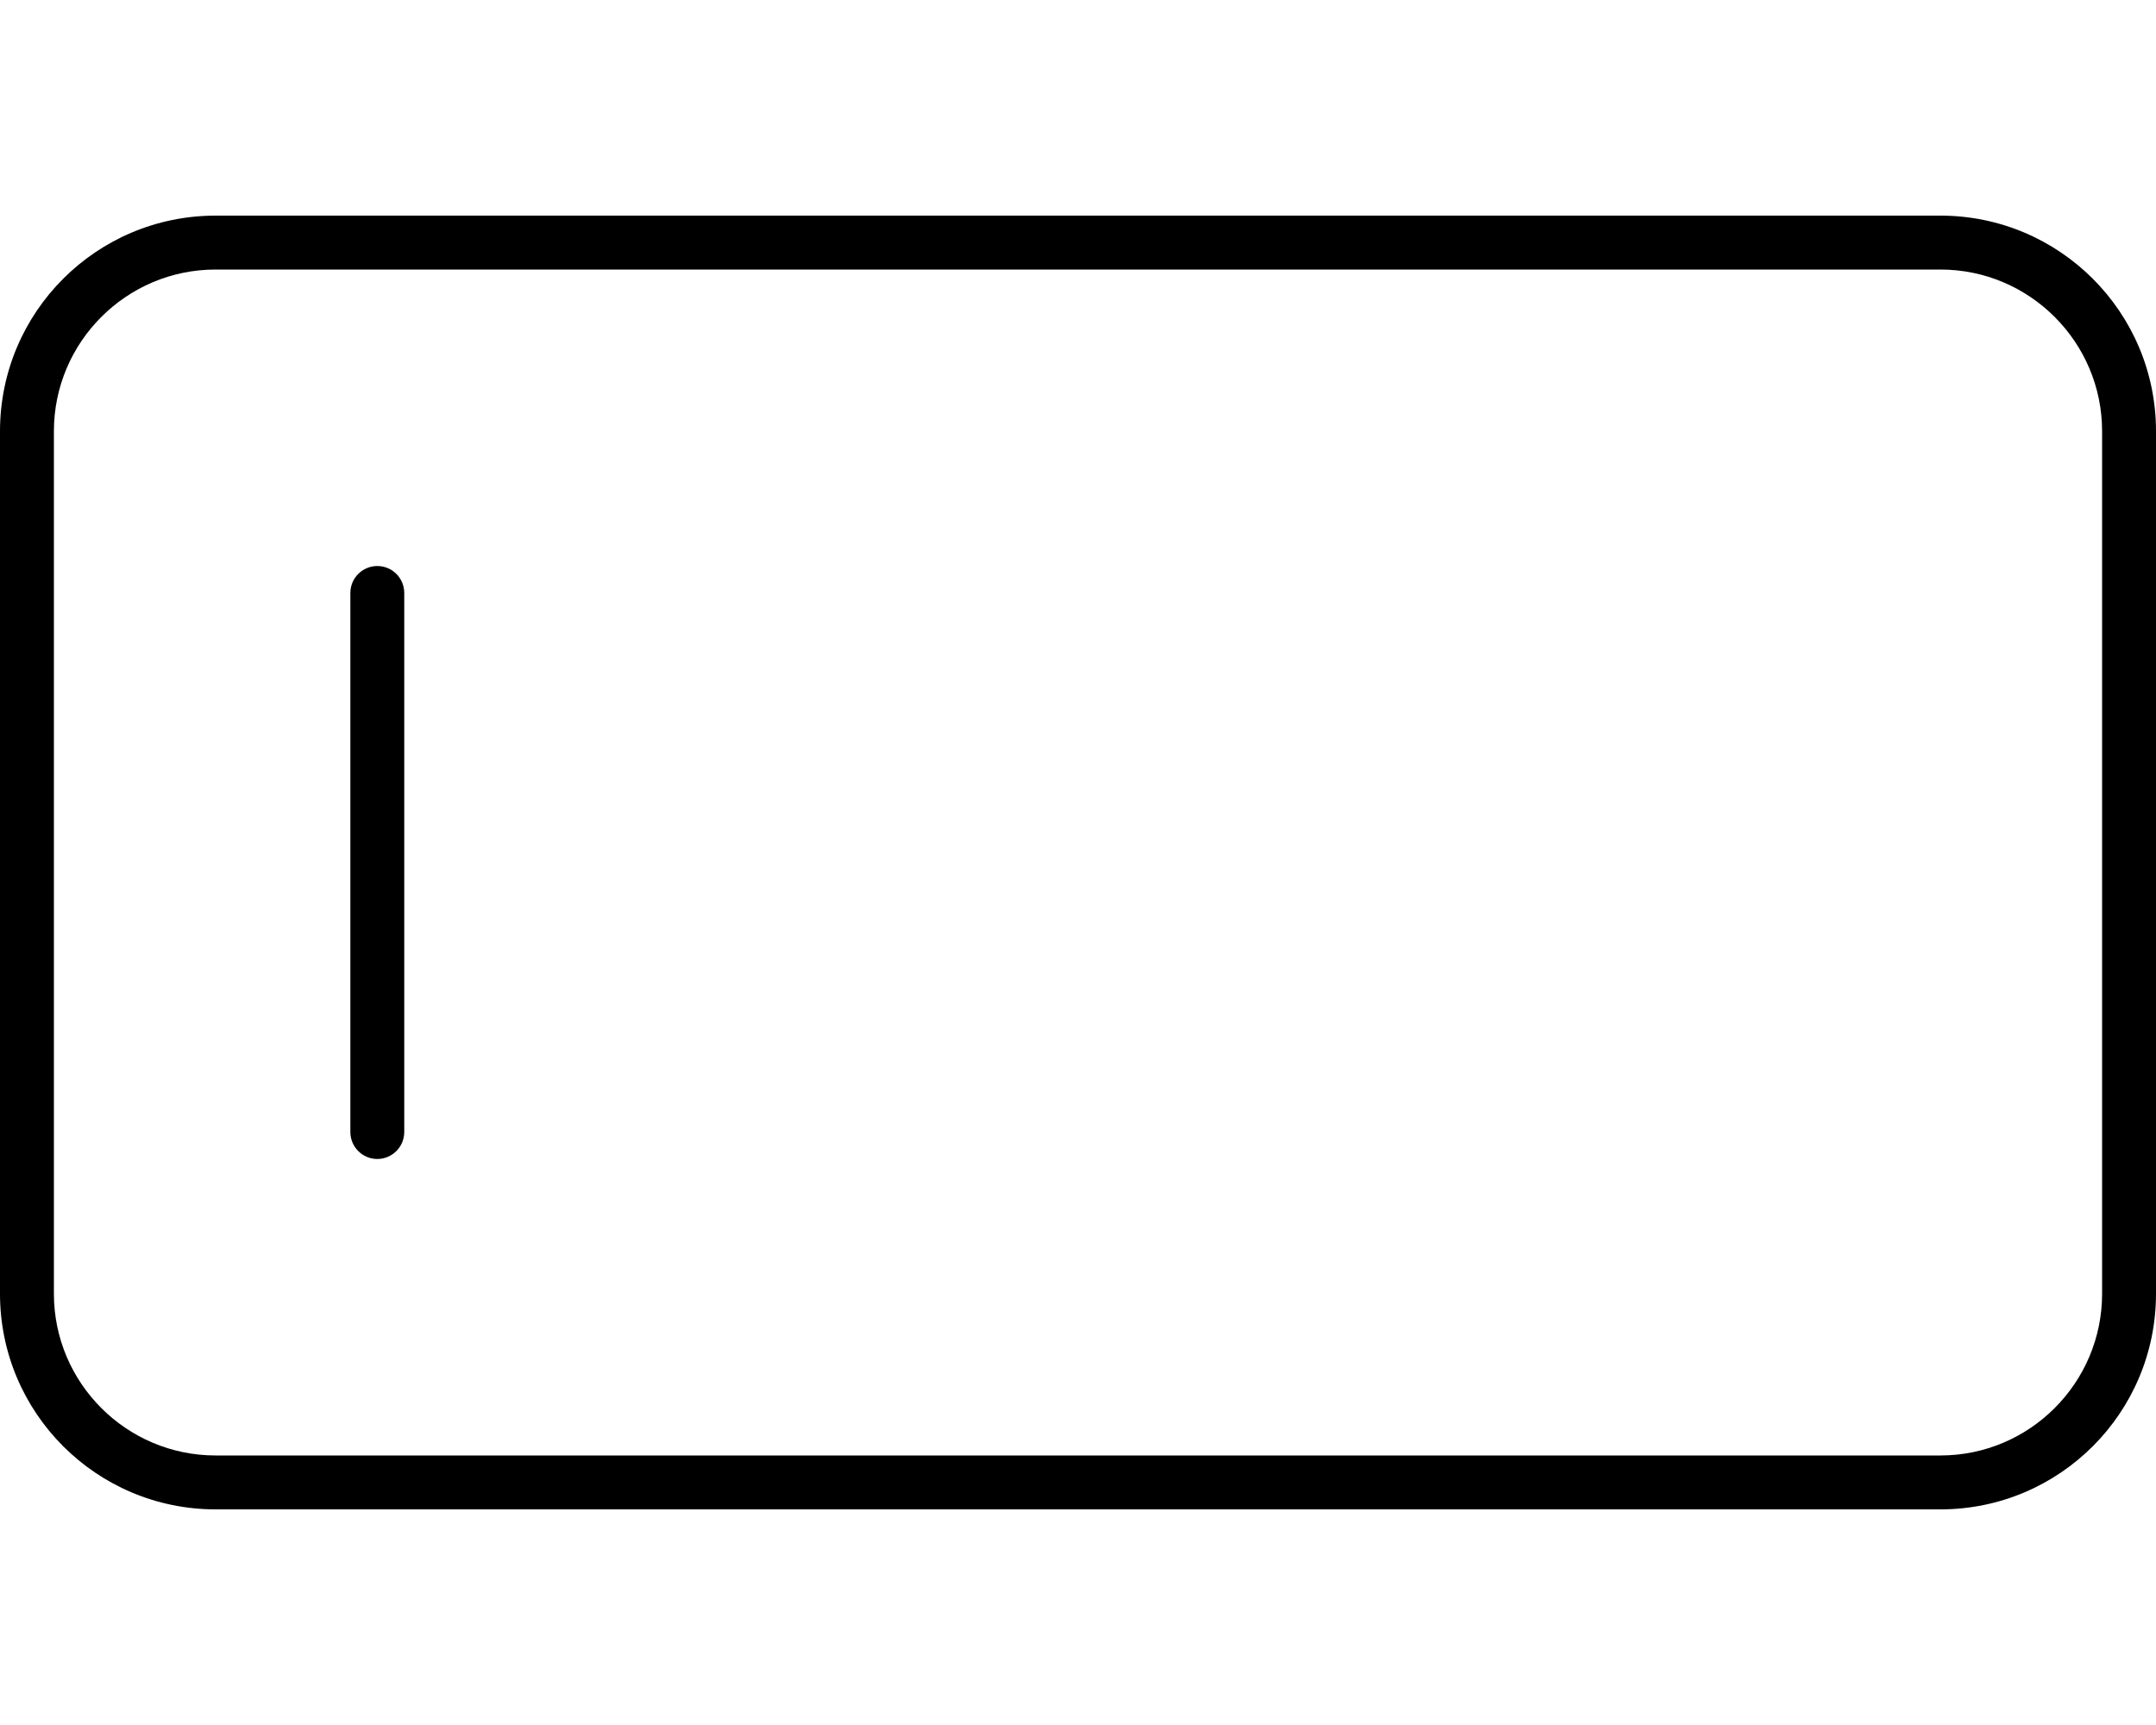 <svg xmlns="http://www.w3.org/2000/svg" viewBox="0 0 640 512"><!-- Font Awesome Pro 6.0.0-alpha2 by @fontawesome - https://fontawesome.com License - https://fontawesome.com/license (Commercial License) --><path d="M576.002 64H63.998C28.654 64 0 92.652 0 128V384C0 419.346 28.654 448 63.998 448H576.002C611.346 448 640 419.348 640 384V128C640 92.654 611.346 64 576.002 64ZM624 384C624 410.467 602.469 432 576.002 432H63.998C37.533 432 16 410.467 16 384V128C16 101.533 37.533 80 63.998 80H576.002C602.469 80 624 101.533 624 128V384ZM112 168C107.594 168 104 171.578 104 176V336C104 340.406 107.594 344 112 344S120 340.406 120 336V176C120 171.578 116.406 168 112 168Z"/></svg>